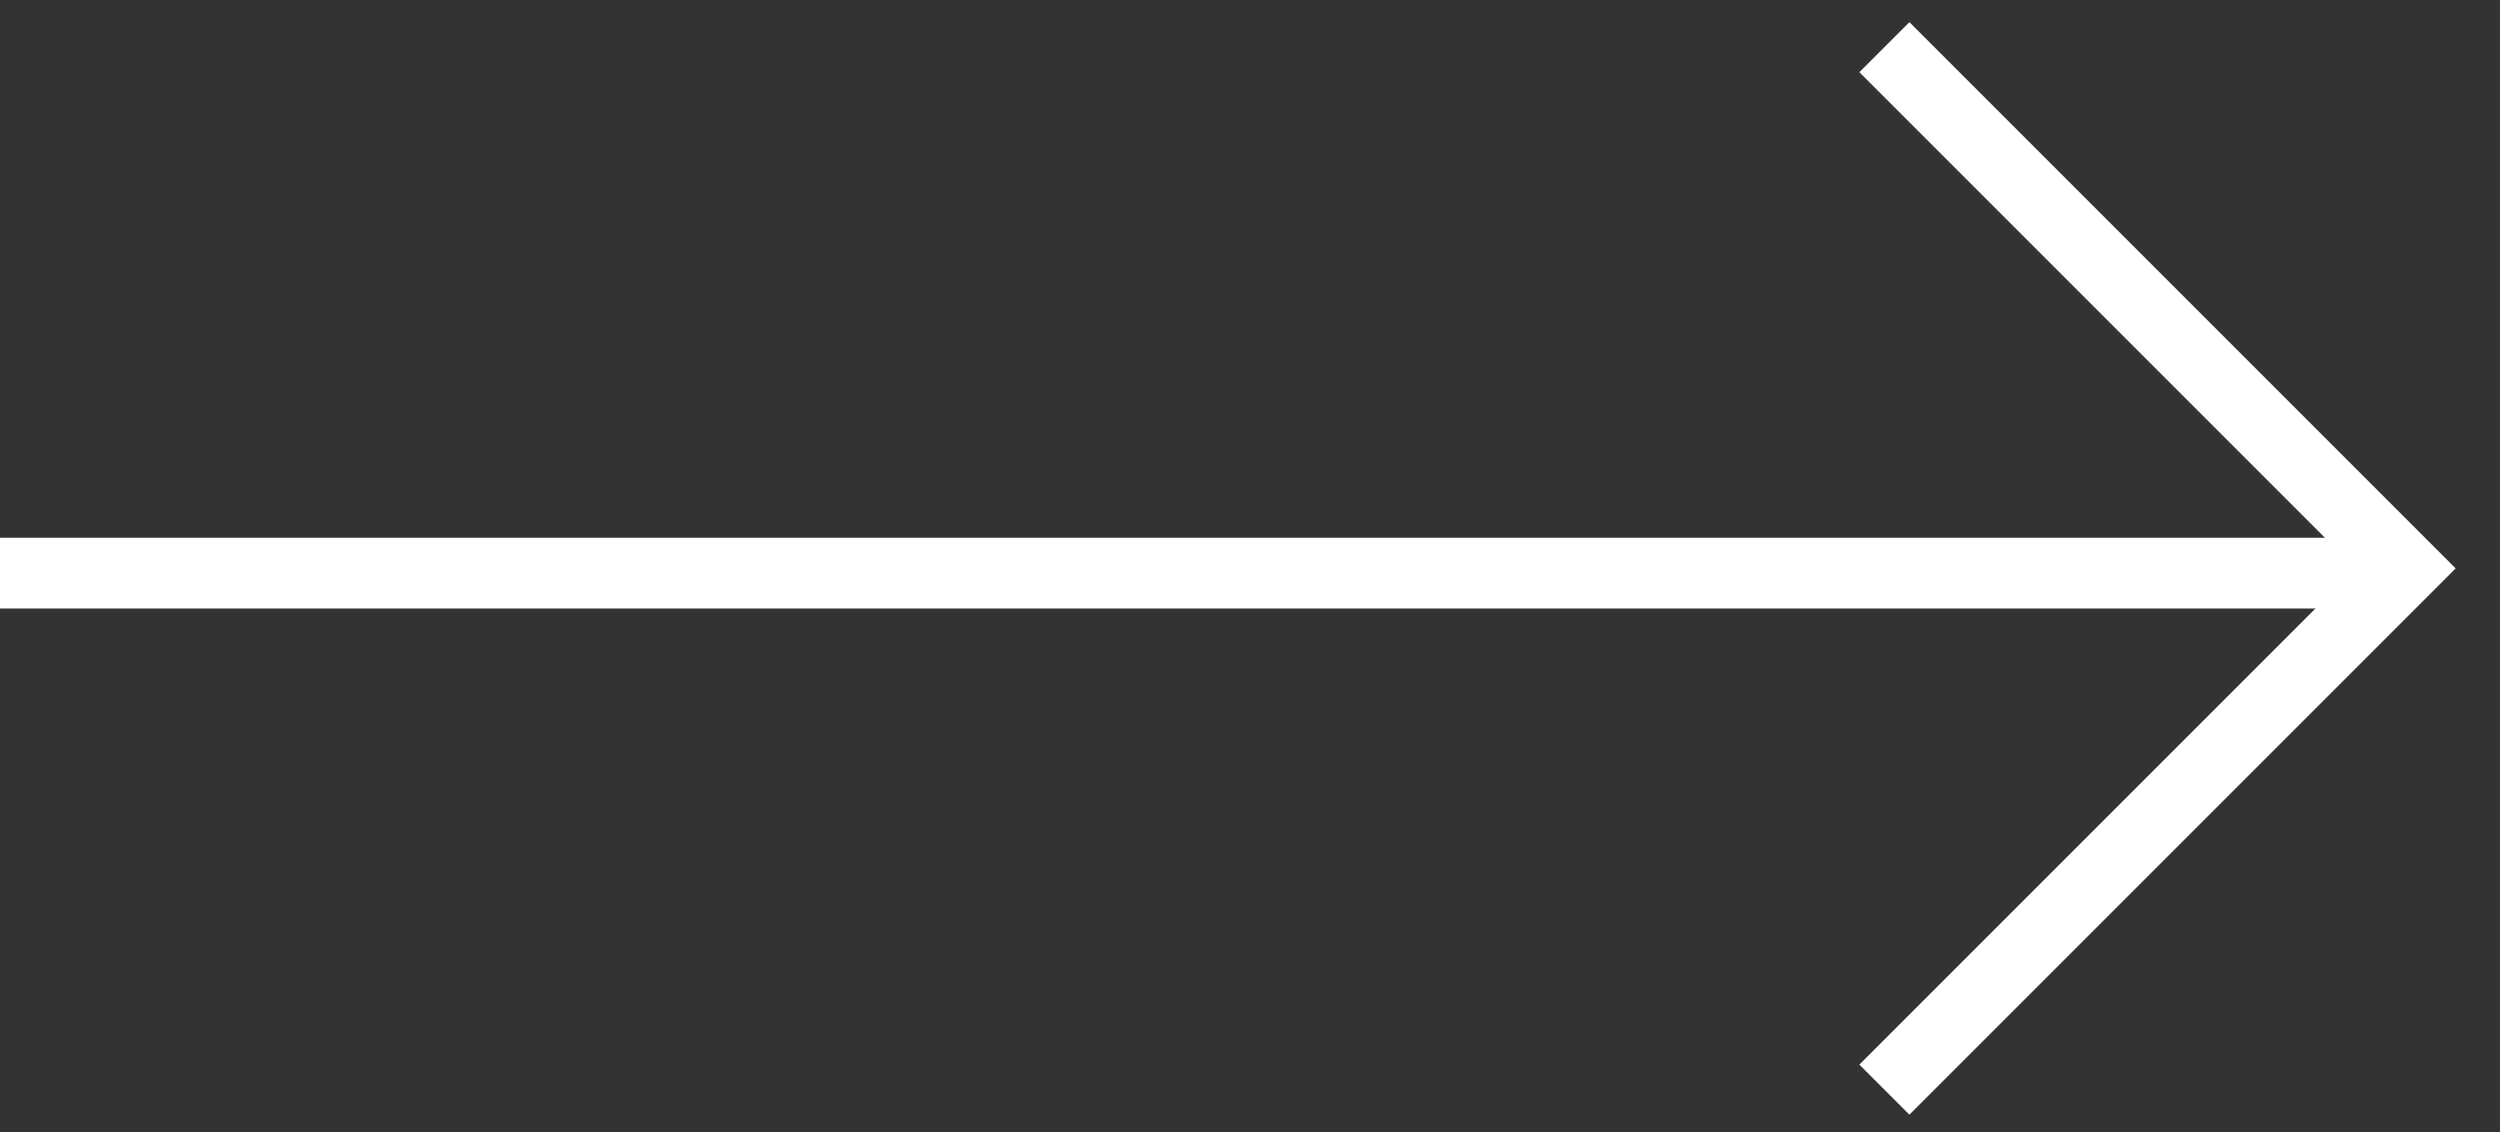 <svg width="53" height="24" viewBox="0 0 53 24" fill="none" xmlns="http://www.w3.org/2000/svg">
<rect x="0" y="0" width="53" height="24" fill="#333333" stroke="none"/>
<line y1="12.15" x2="51" y2="12.15" stroke="#FFFFFE" stroke-width="1.5"/>
<path d="M39.949 1L50.999 12.05L39.949 23.1" stroke="#FFFFFE" stroke-width="1.5"/>
</svg>
